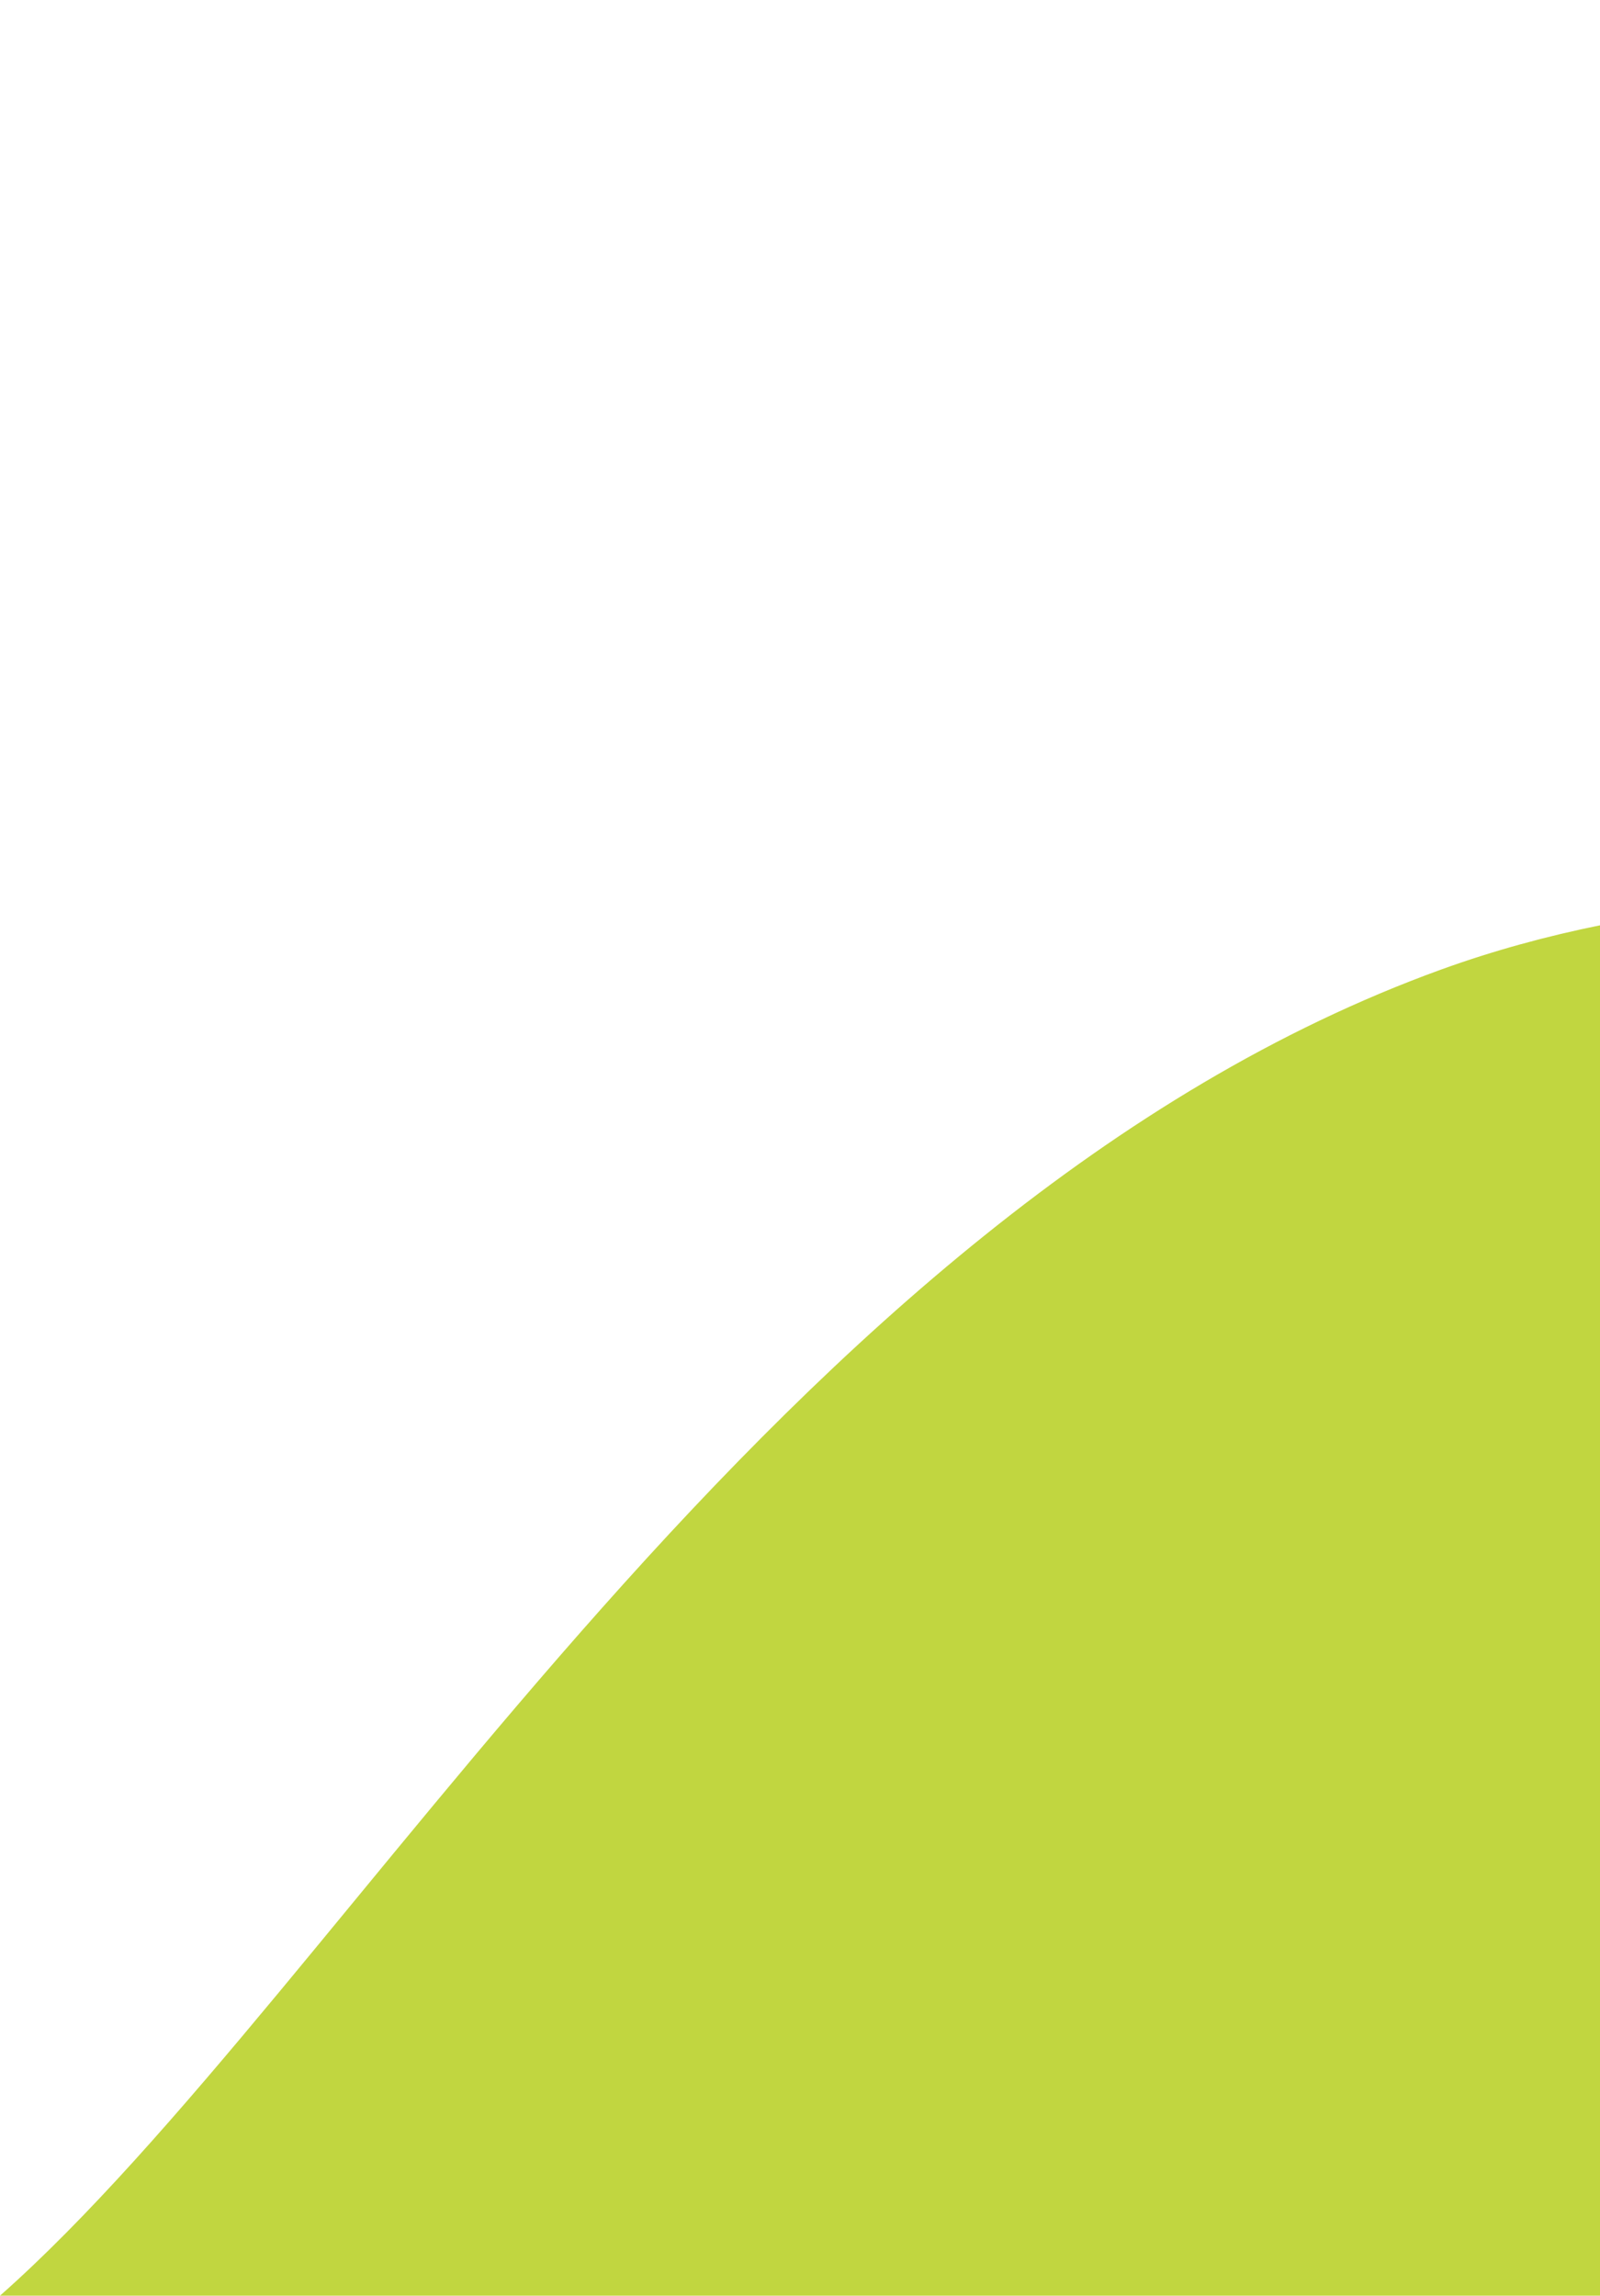 <svg width="338" height="485" viewBox="0 0 338 485" fill="none" xmlns="http://www.w3.org/2000/svg">
<path d="M913.226 116.197C1051.32 -33.662 1281.28 -7.173 1379 24.804V484.897H0C73.45 420.004 164.467 255.477 304.489 204.772C479.516 141.392 740.61 303.52 913.226 116.197Z" fill="#C1D640"/>
</svg>
